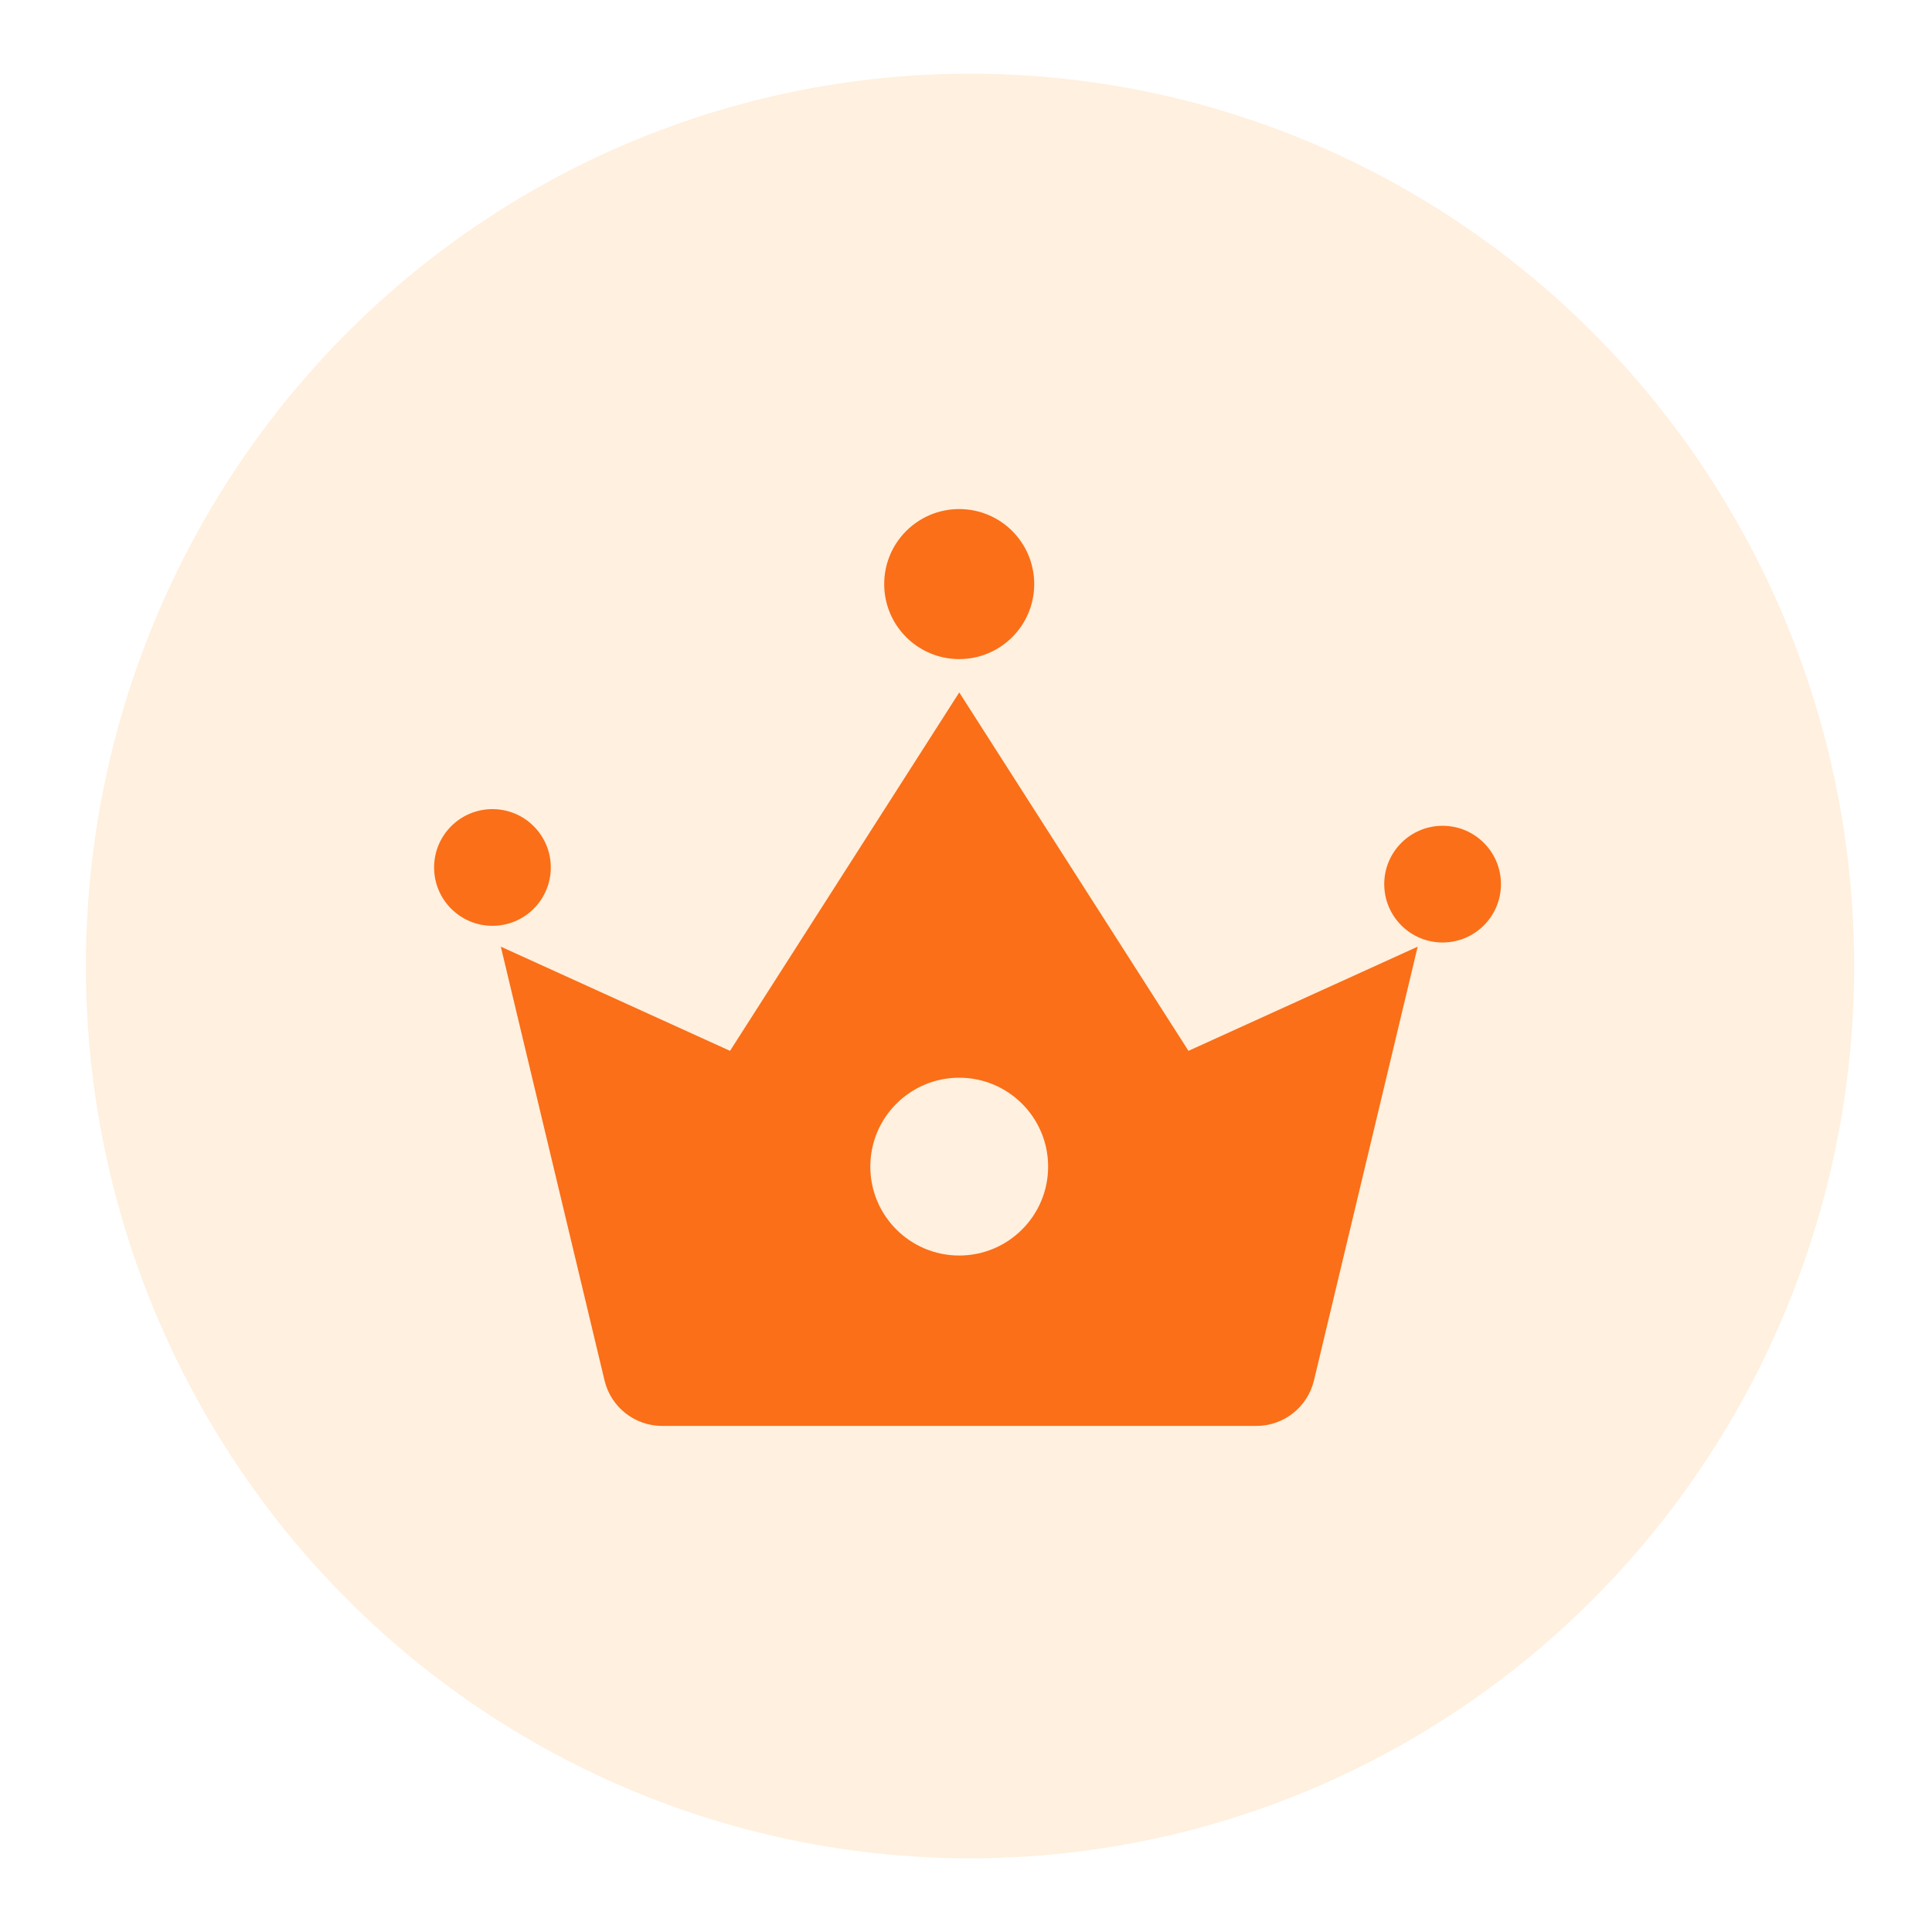 <svg xmlns="http://www.w3.org/2000/svg" fill="none" viewBox="0 0 100 100" height="100" width="100">
<ellipse fill="#FFE2C0" ry="46.186" rx="45.763" cy="50" cx="50.208" opacity="0.5"></ellipse>
<path fill="#FA6F18" d="M49.648 34.114C51.793 34.114 53.531 32.376 53.531 30.232C53.531 28.087 51.793 26.349 49.648 26.349C47.504 26.349 45.766 28.087 45.766 30.232C45.766 32.376 47.504 34.114 49.648 34.114ZM34.275 73.806C32.855 73.806 31.621 72.833 31.291 71.452L25.922 48.999L37.786 54.392L49.651 35.84L61.515 54.392L73.379 48.999L68.01 71.452C67.68 72.833 66.446 73.806 65.026 73.806H34.275ZM77.689 45.763C77.689 47.431 76.336 48.783 74.668 48.783C73.001 48.783 71.648 47.431 71.648 45.763C71.648 44.095 73.001 42.743 74.668 42.743C76.336 42.743 77.689 44.095 77.689 45.763ZM25.489 47.92C27.157 47.92 28.509 46.568 28.509 44.9C28.509 43.232 27.157 41.88 25.489 41.88C23.821 41.88 22.469 43.232 22.469 44.9C22.469 46.568 23.821 47.92 25.489 47.92ZM54.251 60.384C54.251 62.925 52.19 64.986 49.649 64.986C47.107 64.986 45.047 62.925 45.047 60.384C45.047 57.842 47.107 55.782 49.649 55.782C52.19 55.782 54.251 57.842 54.251 60.384Z" clip-rule="evenodd" fill-rule="evenodd"></path>
</svg>
